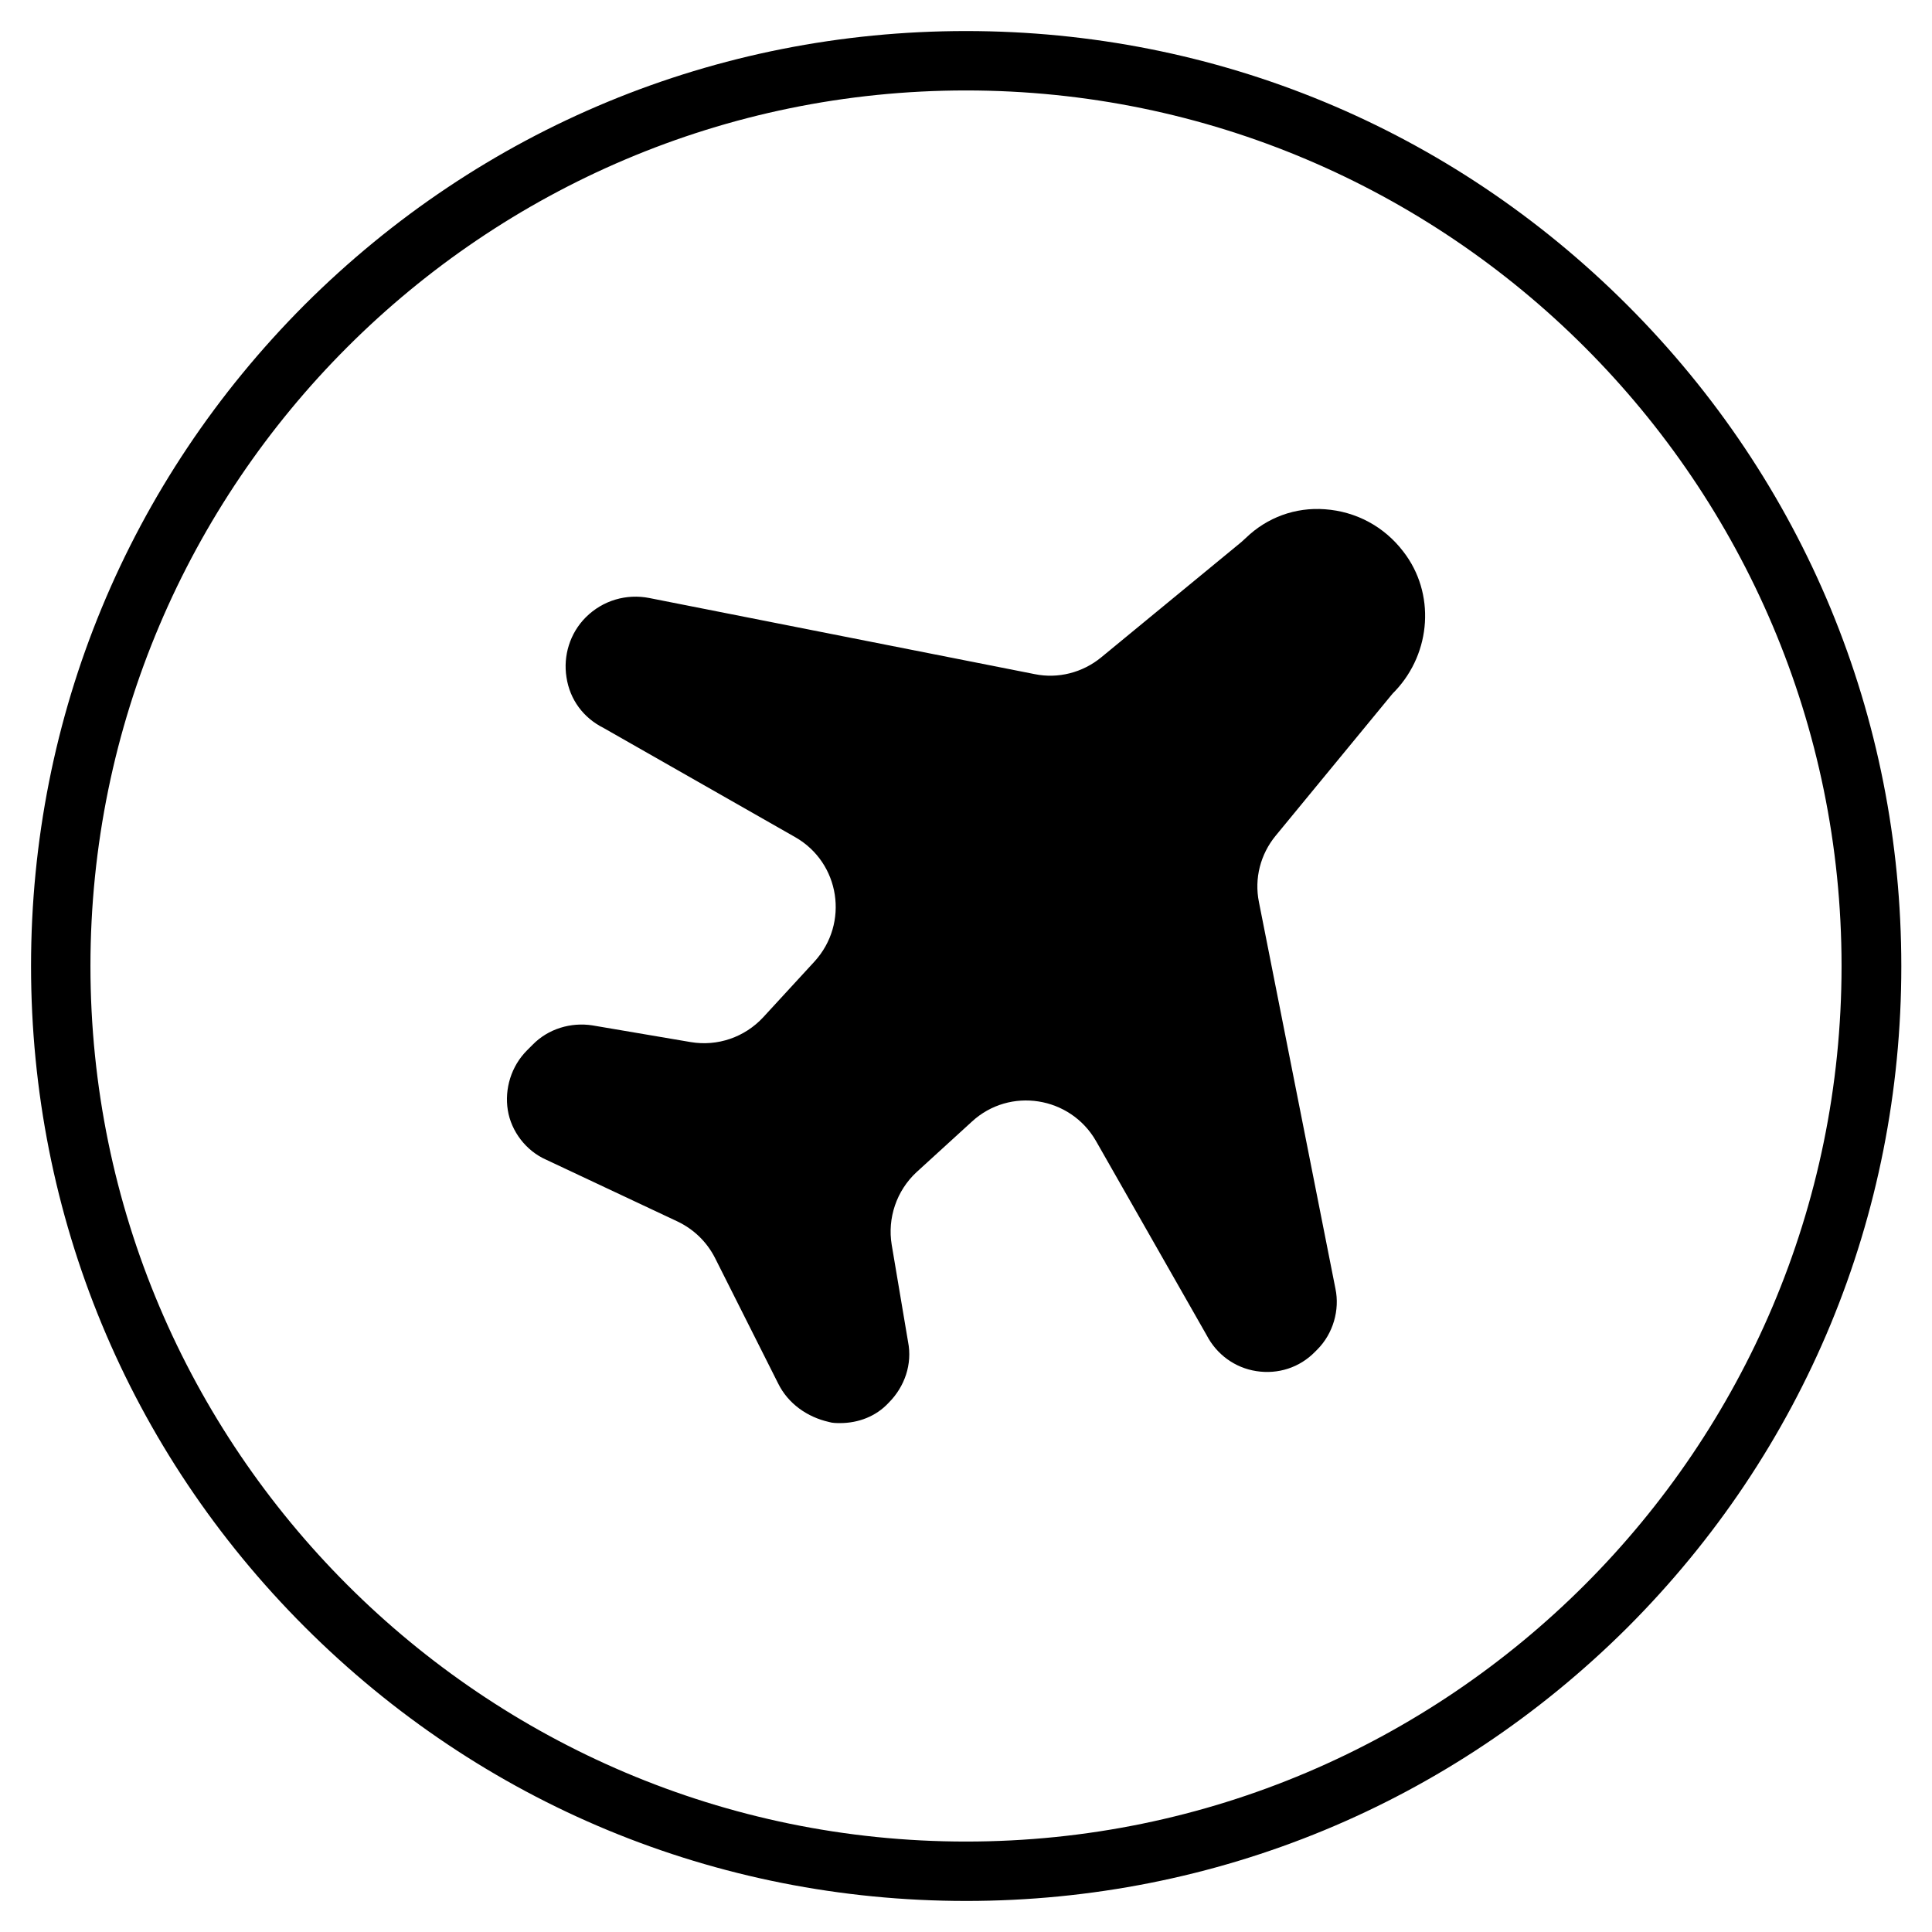 <?xml version="1.0" encoding="UTF-8"?>
<!-- Uploaded to: SVG Repo, www.svgrepo.com, Generator: SVG Repo Mixer Tools -->
<svg fill="#000000" width="800px" height="800px" version="1.1" viewBox="144 144 512 512" xmlns="http://www.w3.org/2000/svg">
 <g>
  <path d="m495.15 278.96c-7.871-0.59-15.352 2.164-20.961 7.578-0.395 0.395-0.789 0.688-1.18 1.082l-37.195 30.602c-4.922 4.035-11.414 5.707-17.613 4.43l-102.14-20.172c-6.004-1.18-12.301 0.59-16.828 5.117-4.231 4.231-6.004 10.234-5.117 15.844 0.887 6.004 4.527 10.824 9.84 13.48l50.773 28.93c11.906 6.789 14.367 22.828 5.117 32.965l-13.578 14.762c-4.922 5.312-12.102 7.773-19.188 6.594l-26.074-4.43c-5.707-0.887-11.711 0.887-15.844 5.117l-1.477 1.477c-4.231 4.231-6.004 10.234-5.117 15.844 0.887 5.609 4.82 10.824 10.234 13.188l34.734 16.336c4.328 2.066 7.773 5.41 9.938 9.645l16.727 33.258c2.656 5.41 7.773 8.953 13.48 10.234 0.887 0.297 2.066 0.297 2.953 0.297 4.82 0 9.543-1.77 12.891-5.41 4.231-4.231 6.297-10.234 5.117-16.137l-4.328-25.684c-1.18-7.086 1.277-14.367 6.594-19.285l14.66-13.383c10.035-9.25 26.074-6.691 32.867 5.117l29.324 51.465c2.656 5.117 7.477 8.66 13.188 9.543 5.707 0.887 11.414-0.887 15.547-5.117l0.59-0.59c4.231-4.231 6.004-10.527 4.82-16.137l-20.27-102.43c-1.277-6.297 0.395-12.695 4.43-17.613l30.602-37.195c0.297-0.395 0.688-0.789 1.082-1.18 9.645-10.234 10.629-25.977 2.164-36.898-5.117-6.711-12.594-10.648-20.762-11.238z"/>
  <path d="m400 647.77c-66.223 0-128.41-25.781-175.25-72.621-46.742-46.738-72.523-108.93-72.523-175.15 0-66.227 25.781-128.41 72.52-175.25 46.84-46.738 109.03-72.52 175.25-72.52 66.223 0 128.41 25.781 175.25 72.621 46.84 46.84 72.621 109.03 72.621 175.25s-25.781 128.41-72.621 175.25c-46.84 46.641-109.03 72.422-175.25 72.422zm0-479.8c-127.92 0-232.03 104.11-232.03 232.03 0 127.92 104.11 232.03 232.03 232.03 127.92 0 232.03-104.11 232.03-232.03 0-127.92-104.11-232.03-232.03-232.03z"/>
 </g>
</svg>